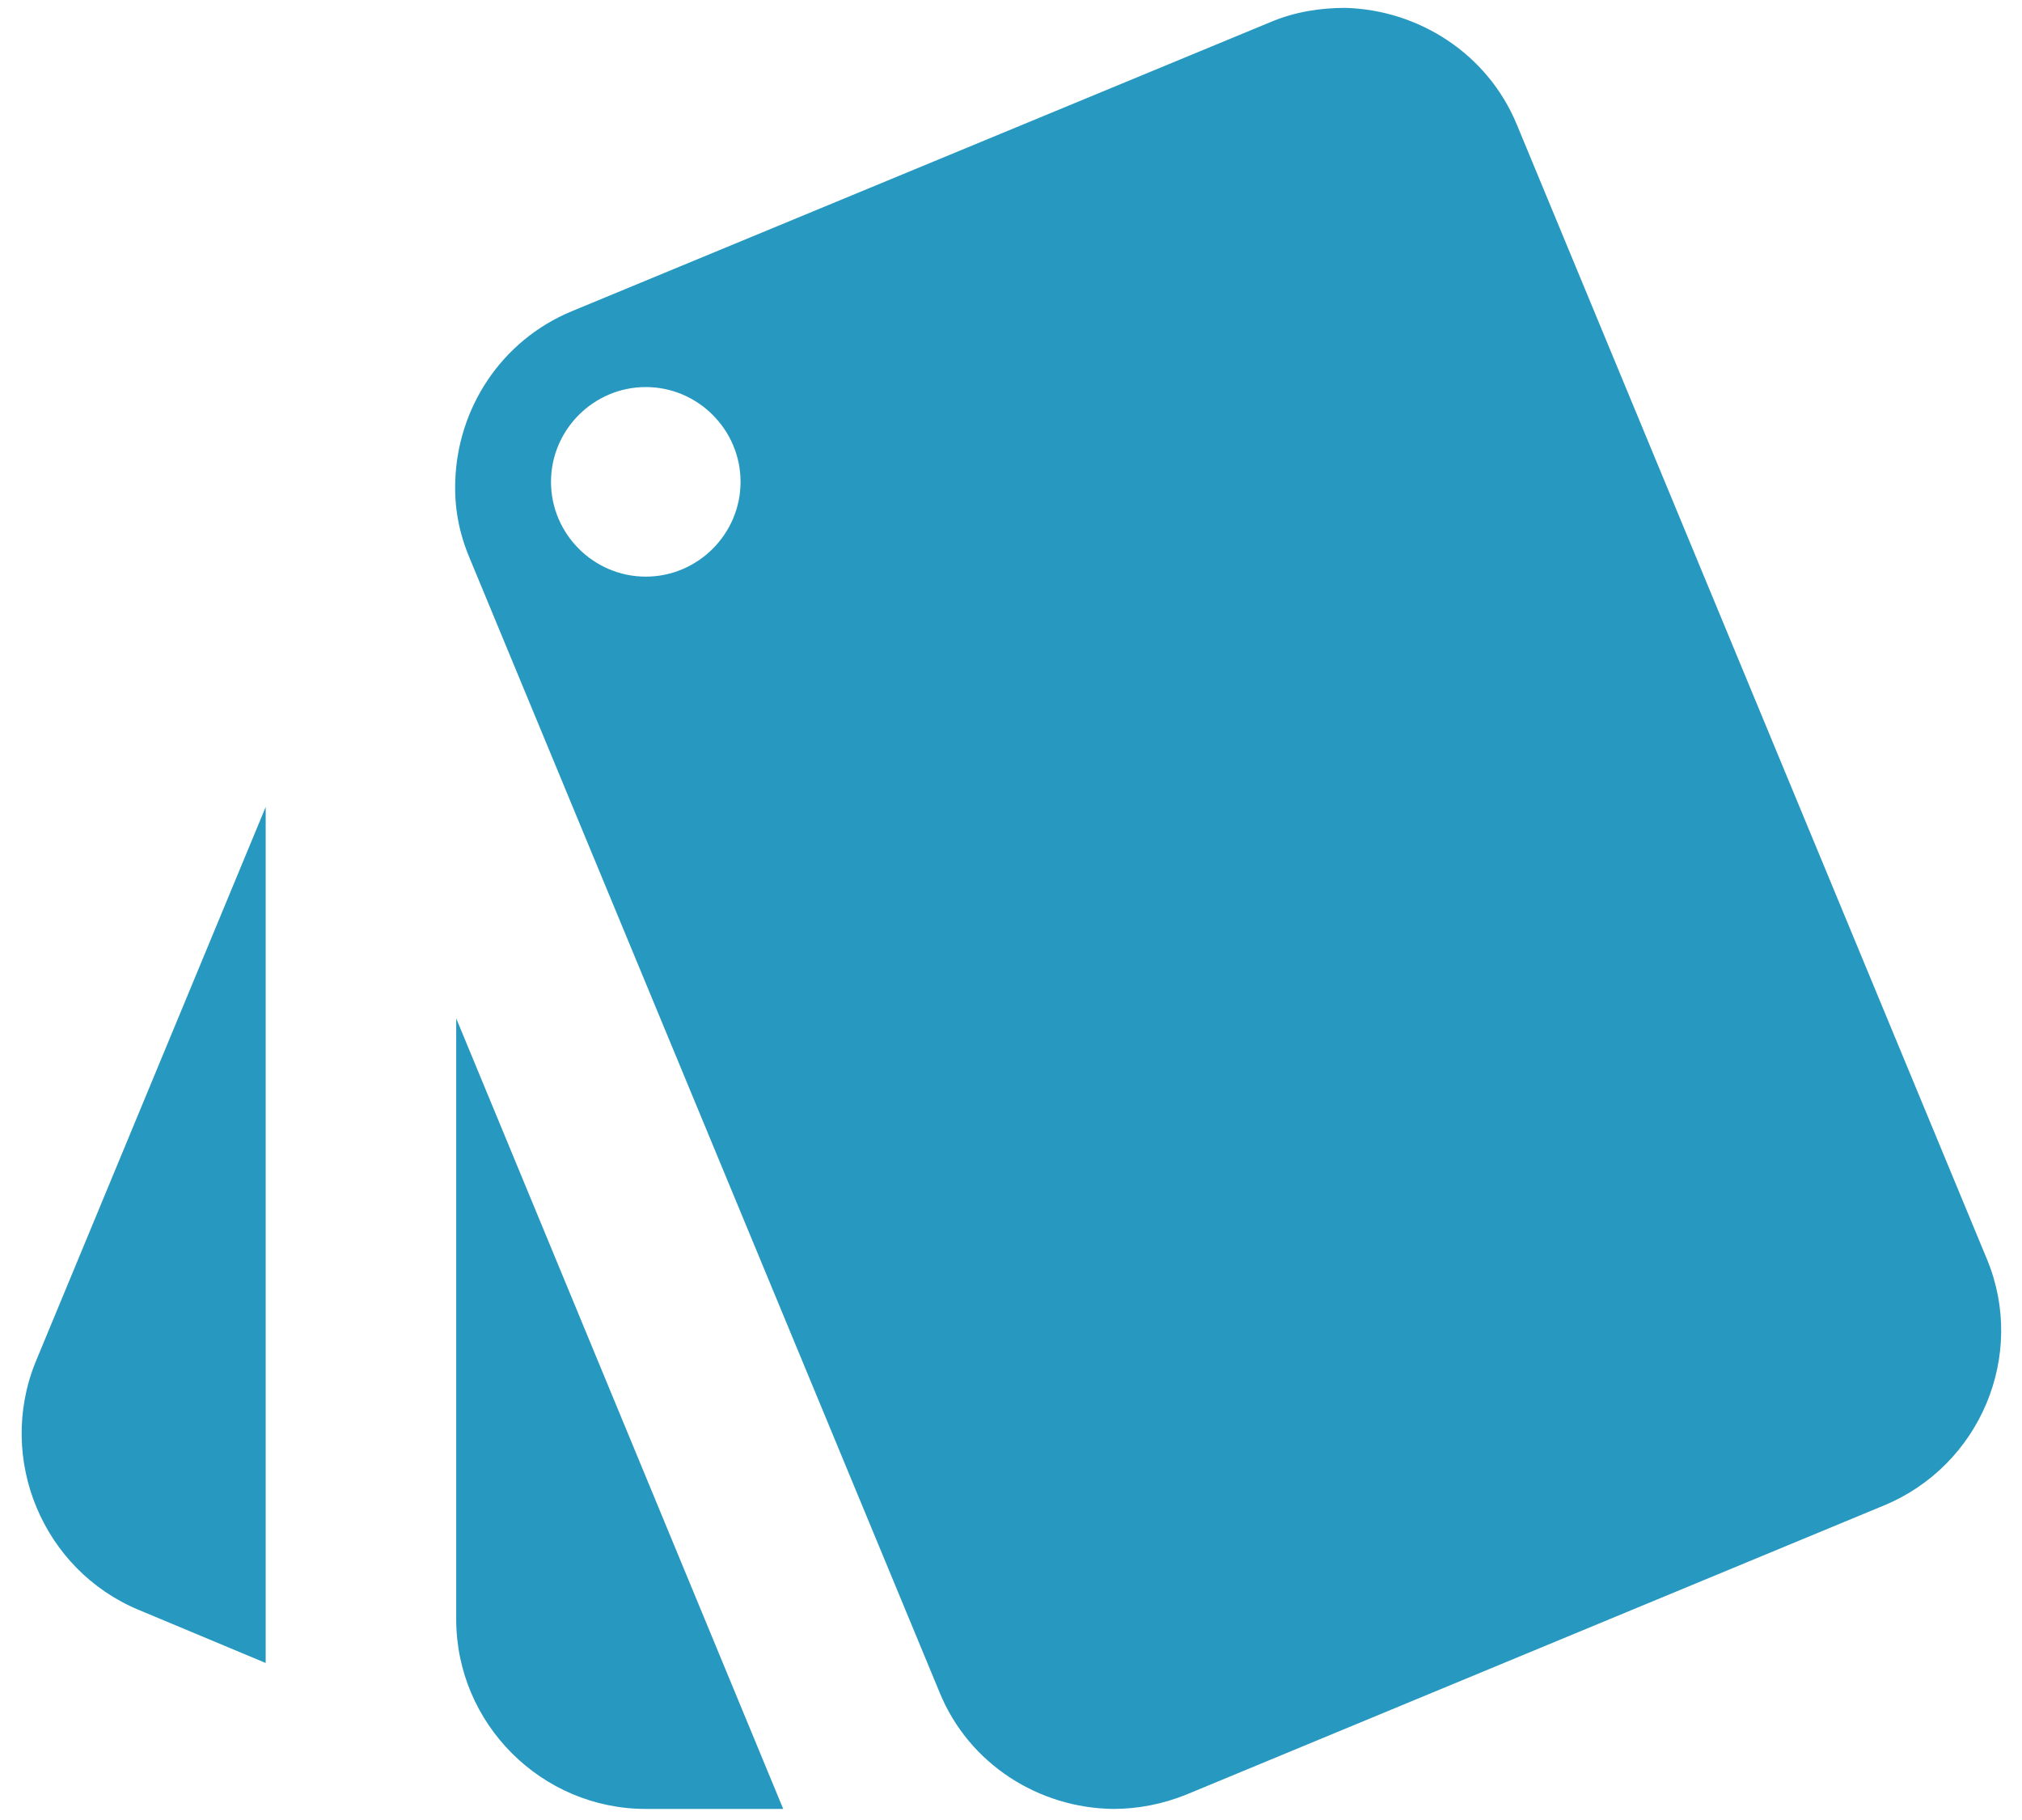 <?xml version="1.0" encoding="UTF-8"?>
<svg width="40px" height="36px" viewBox="0 0 40 36" version="1.1" xmlns="http://www.w3.org/2000/svg" xmlns:xlink="http://www.w3.org/1999/xlink">
    <!-- Generator: Sketch 55 (78076) - https://sketchapp.com -->
    <title>Icons/dark/scan expense Copy 8</title>
    <desc>Created with Sketch.</desc>
    <g id="Pages-Altres" stroke="none" stroke-width="1" fill="none" fill-rule="evenodd">
        <g id="Partners" transform="translate(-658, -925)" fill="#2798C0" fill-rule="nonzero">
            <g id="Icons/blue/options" transform="translate(656, 920)">
                <path d="M4.744,36.844 L7.256,37.894 L7.256,20.962 L2.7,31.95 C1.931,33.862 2.85,36.056 4.744,36.844 L4.744,36.844 Z M41.306,29.906 L32.006,7.463 C31.425,6.056 30.056,5.194 28.613,5.156 C28.125,5.156 27.619,5.231 27.131,5.438 L13.312,11.156 C11.906,11.738 11.044,13.088 11.006,14.531 C10.988,15.037 11.081,15.544 11.287,16.031 L20.587,38.475 C21.169,39.9 22.556,40.763 24.019,40.781 C24.506,40.781 24.994,40.688 25.462,40.5 L39.263,34.781 C41.175,33.994 42.094,31.8 41.306,29.906 L41.306,29.906 Z M14.775,16.406 C13.744,16.406 12.9,15.562 12.9,14.531 C12.9,13.5 13.744,12.656 14.775,12.656 C15.806,12.656 16.65,13.5 16.65,14.531 C16.65,15.562 15.806,16.406 14.775,16.406 Z M11.025,37.031 C11.025,39.094 12.713,40.781 14.775,40.781 L17.494,40.781 L11.025,25.144 L11.025,37.031 Z" id="Shape"></path>
            </g>
        </g>
    </g>
</svg>